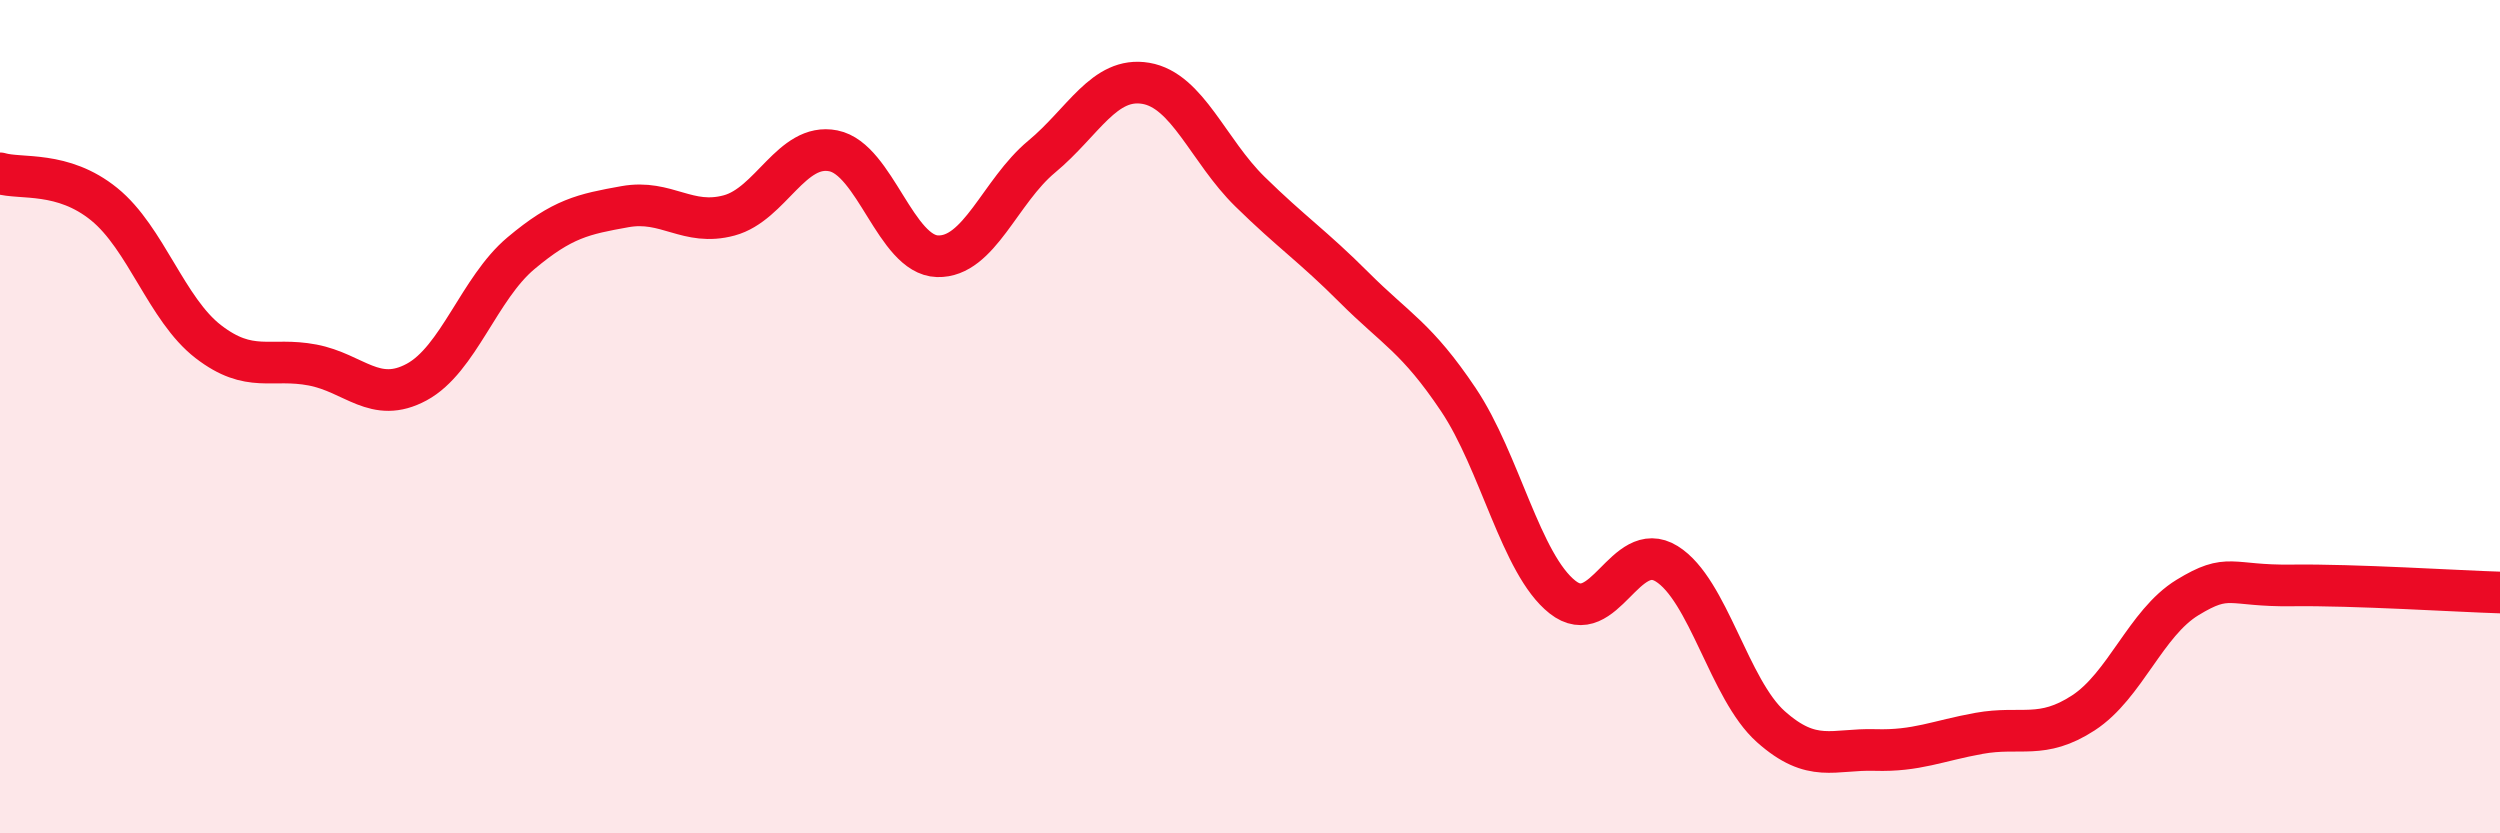 
    <svg width="60" height="20" viewBox="0 0 60 20" xmlns="http://www.w3.org/2000/svg">
      <path
        d="M 0,4.16 C 0.5,4.31 1.5,4.09 2.5,4.9 C 3.5,5.71 4,7.43 5,8.2 C 6,8.97 6.5,8.57 7.5,8.76 C 8.5,8.95 9,9.71 10,9.17 C 11,8.63 11.5,6.92 12.5,6.08 C 13.5,5.24 14,5.14 15,4.96 C 16,4.78 16.5,5.44 17.5,5.17 C 18.5,4.9 19,3.42 20,3.62 C 21,3.82 21.5,6.12 22.5,6.15 C 23.5,6.18 24,4.59 25,3.76 C 26,2.93 26.5,1.83 27.5,2 C 28.5,2.17 29,3.62 30,4.6 C 31,5.58 31.5,5.9 32.5,6.9 C 33.5,7.9 34,8.1 35,9.59 C 36,11.08 36.5,13.54 37.5,14.33 C 38.5,15.12 39,12.91 40,13.53 C 41,14.15 41.5,16.55 42.5,17.44 C 43.5,18.33 44,17.97 45,18 C 46,18.03 46.5,17.78 47.5,17.6 C 48.5,17.42 49,17.76 50,17.11 C 51,16.46 51.5,14.95 52.5,14.34 C 53.5,13.73 53.5,14.07 55,14.05 C 56.5,14.03 59,14.19 60,14.22L60 20L0 20Z"
        fill="#EB0A25"
        opacity="0.1"
        stroke-linecap="round"
        stroke-linejoin="round"
      />
      <path
        d="M 0,4.16 C 0.5,4.31 1.5,4.09 2.5,4.9 C 3.5,5.71 4,7.43 5,8.2 C 6,8.97 6.5,8.57 7.5,8.76 C 8.5,8.95 9,9.71 10,9.17 C 11,8.63 11.5,6.92 12.5,6.08 C 13.5,5.24 14,5.14 15,4.96 C 16,4.78 16.5,5.44 17.5,5.17 C 18.5,4.9 19,3.42 20,3.62 C 21,3.82 21.5,6.12 22.5,6.15 C 23.5,6.18 24,4.59 25,3.76 C 26,2.93 26.5,1.83 27.5,2 C 28.5,2.17 29,3.62 30,4.6 C 31,5.58 31.5,5.9 32.5,6.9 C 33.5,7.9 34,8.1 35,9.59 C 36,11.08 36.5,13.54 37.5,14.33 C 38.5,15.12 39,12.91 40,13.53 C 41,14.15 41.5,16.55 42.5,17.44 C 43.5,18.33 44,17.97 45,18 C 46,18.03 46.5,17.78 47.5,17.6 C 48.5,17.42 49,17.76 50,17.11 C 51,16.46 51.5,14.95 52.5,14.34 C 53.5,13.73 53.5,14.07 55,14.05 C 56.5,14.03 59,14.19 60,14.22"
        stroke="#EB0A25"
        stroke-width="1"
        fill="none"
        stroke-linecap="round"
        stroke-linejoin="round"
      />
    </svg>
  